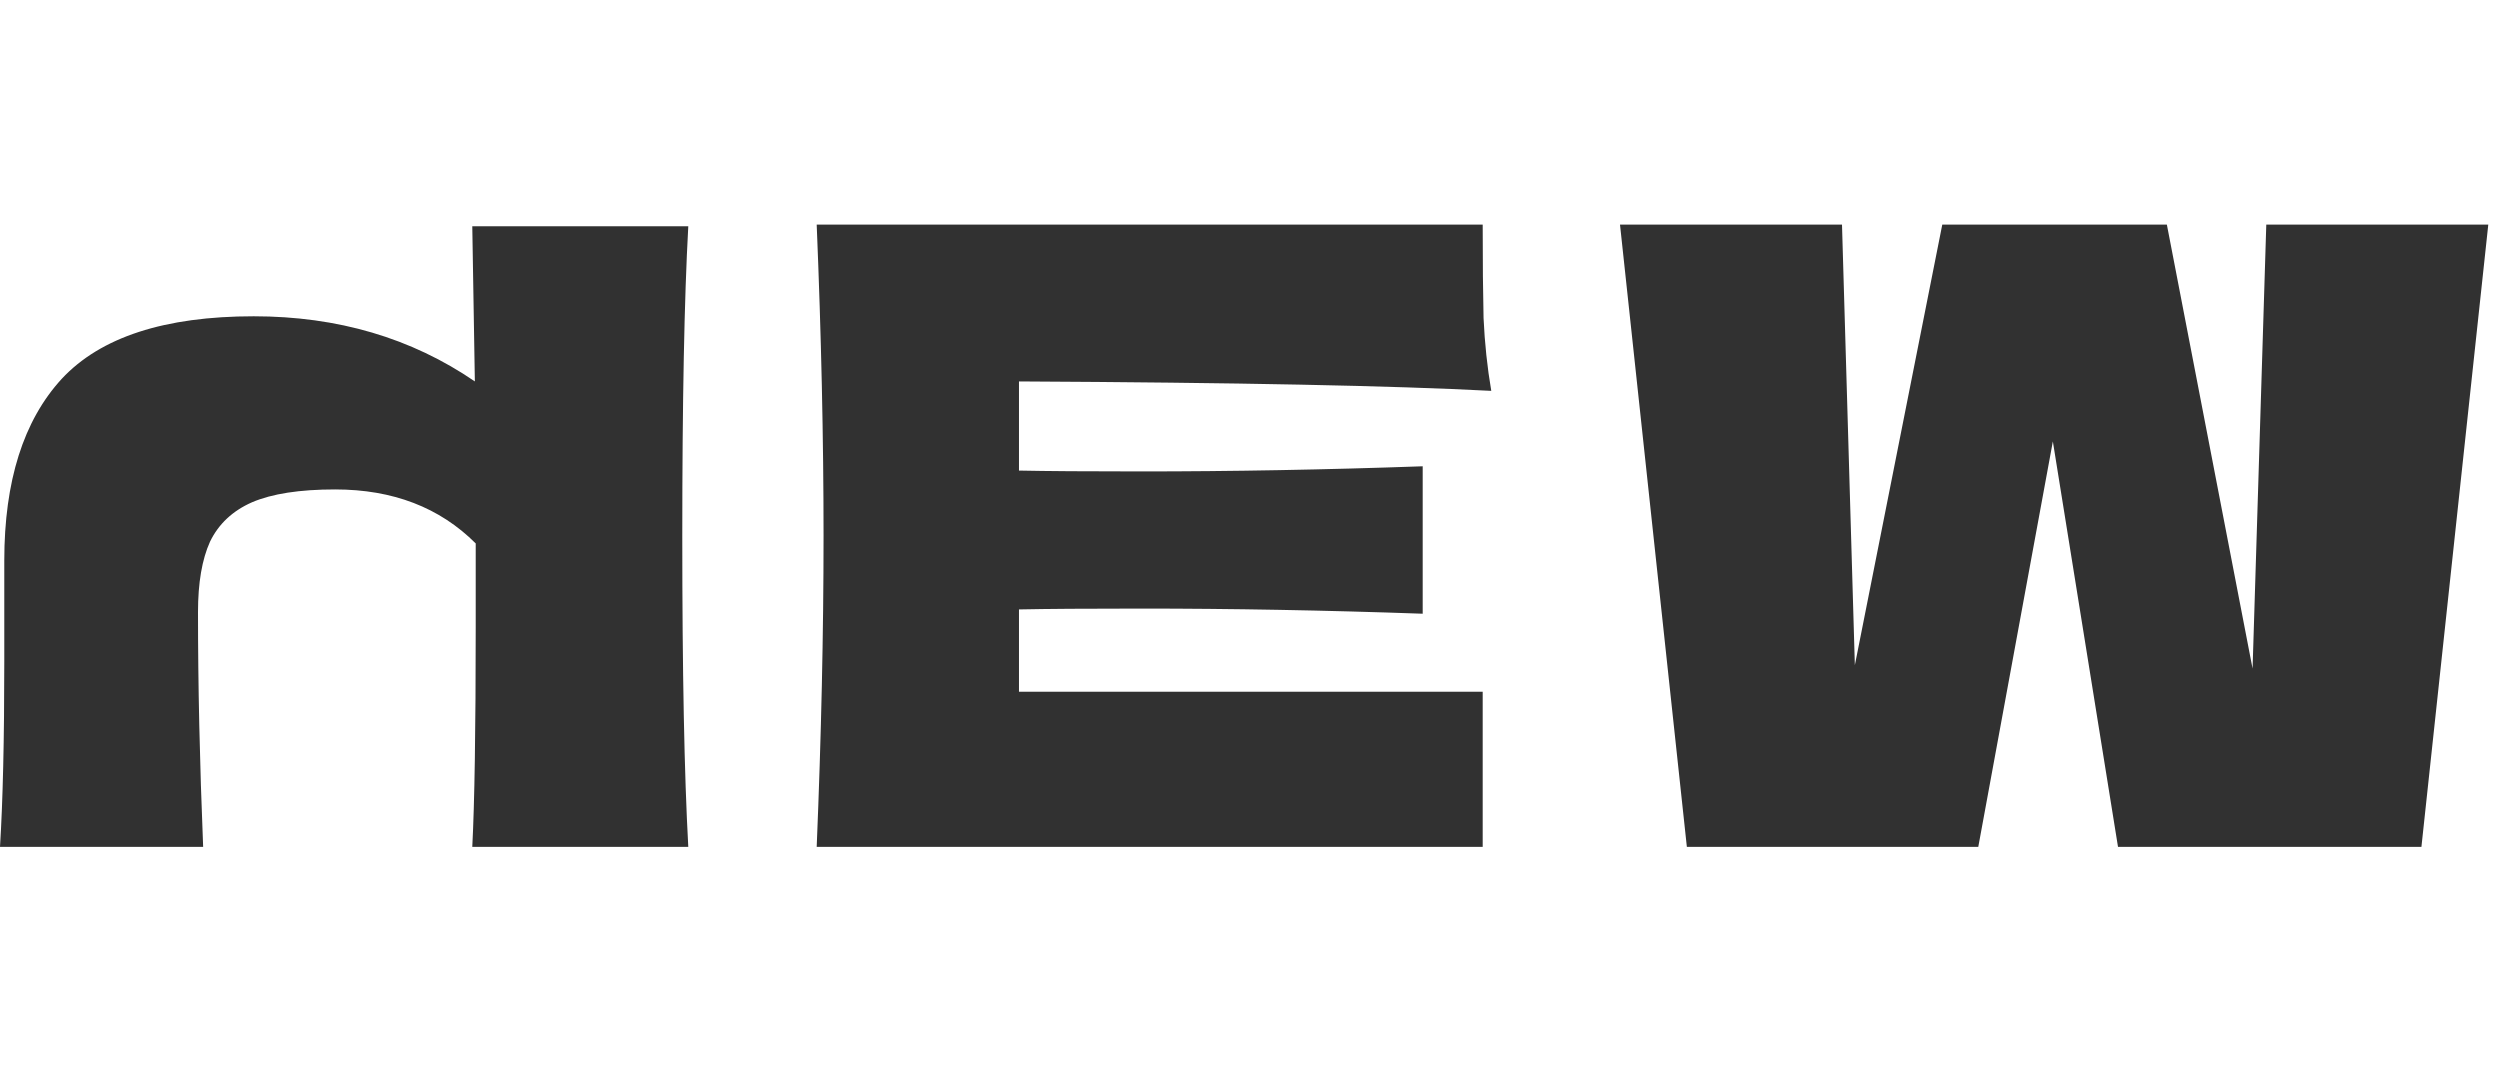 <?xml version="1.0" encoding="UTF-8"?> <svg xmlns="http://www.w3.org/2000/svg" width="140" height="60" viewBox="0 0 140 60" fill="none"> <path d="M38.544 47.424C38.32 43.392 38.208 37.6 38.208 30.048C38.208 22.496 38.32 16.704 38.544 12.672H26.448L26.592 21.36C23.04 18.928 18.912 17.712 14.208 17.712C9.216 17.712 5.632 18.88 3.456 21.216C1.312 23.552 0.24 26.944 0.24 31.392V37.056C0.24 41.408 0.16 44.864 0 47.424H11.376C11.184 42.72 11.088 38.336 11.088 34.272C11.088 32.64 11.312 31.328 11.76 30.336C12.24 29.344 13.024 28.608 14.112 28.128C15.232 27.648 16.784 27.408 18.768 27.408C22 27.408 24.624 28.416 26.64 30.432V35.136C26.64 40.864 26.576 44.96 26.448 47.424H38.544Z" fill="#313131"></path> <path d="M57.063 21.36C69.223 21.424 78.039 21.6 83.511 21.888C83.287 20.576 83.143 19.216 83.079 17.808C83.047 16.432 83.031 14.688 83.031 12.576H45.735C45.991 18.784 46.119 24.592 46.119 30C46.119 35.408 45.991 41.216 45.735 47.424H83.031V38.736H57.063V34.128C58.599 34.096 60.871 34.08 63.879 34.08C68.967 34.08 74.231 34.176 79.671 34.368V26.112C74.231 26.304 68.967 26.4 63.879 26.4C60.871 26.4 58.599 26.384 57.063 26.352V21.36Z" fill="#313131"></path> <path d="M135.6 47.424L139.344 12.576H126.912L126.144 37.44L121.344 12.576H108.768L103.872 37.248L103.152 12.576H90.72L94.464 47.424H110.784L114.96 24.72L118.608 47.424H135.6Z" fill="#313131"></path> </svg> 